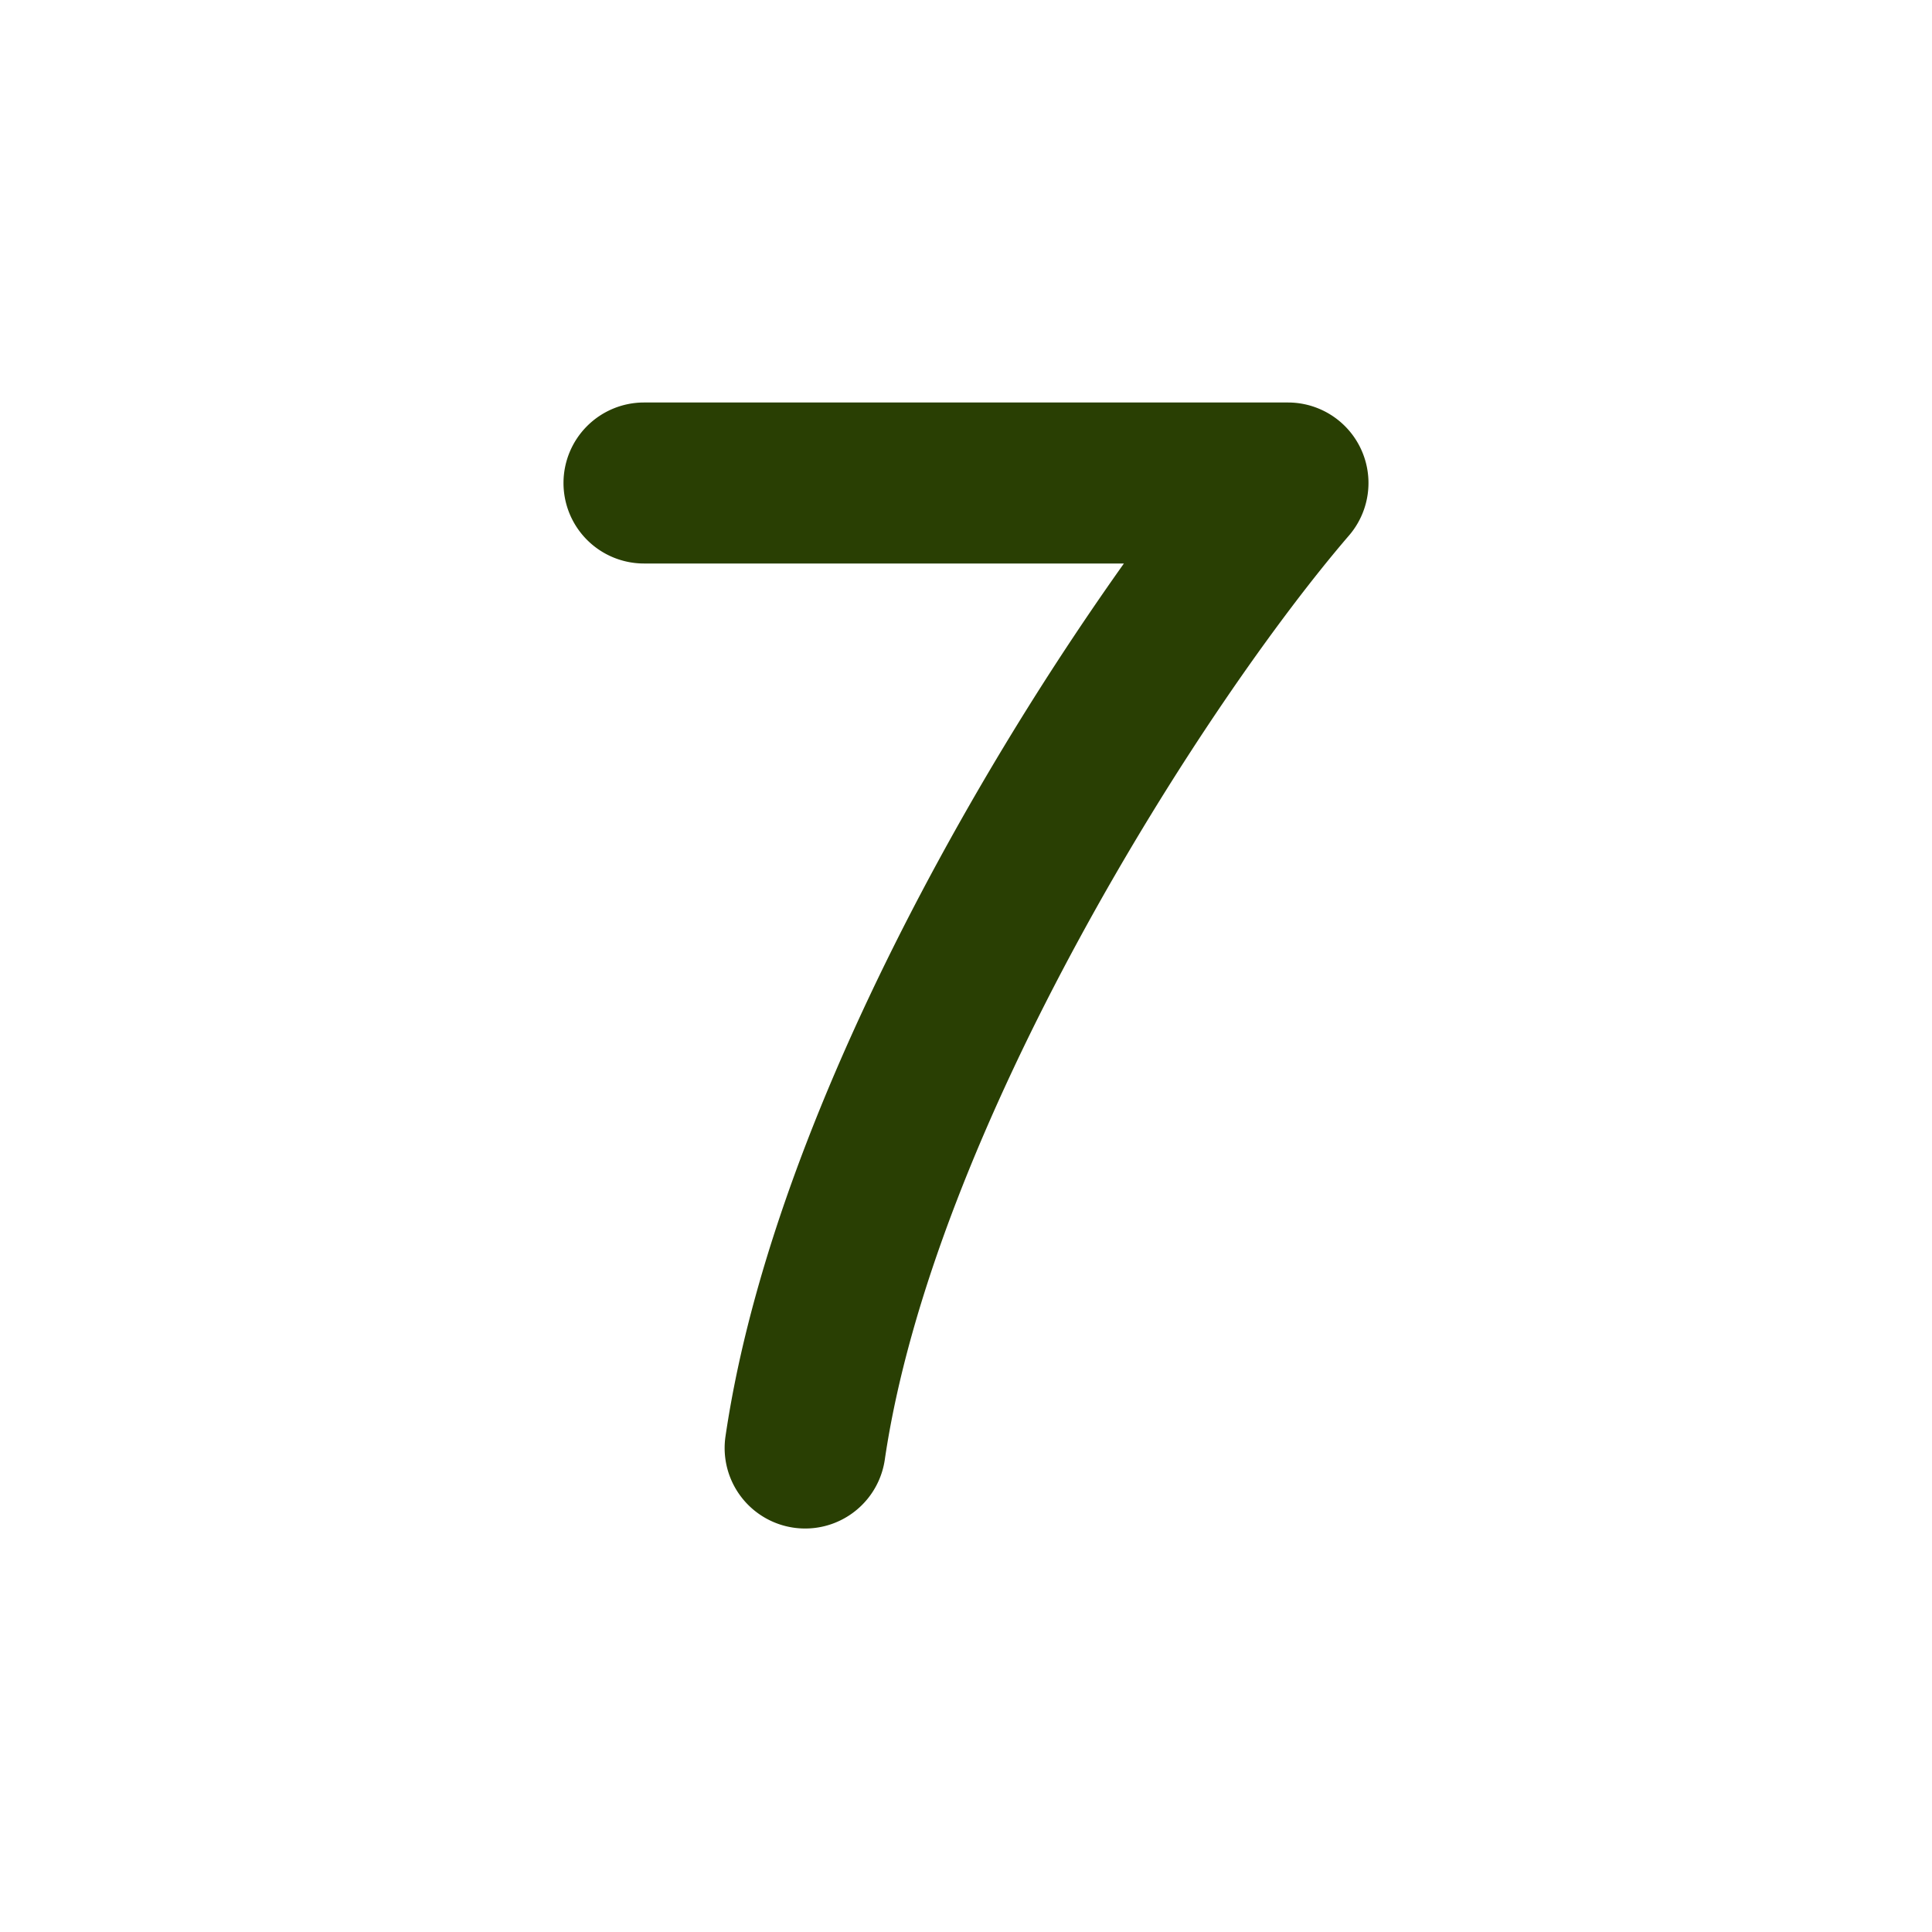 <svg xmlns="http://www.w3.org/2000/svg" width="128" height="128" viewBox="0 0 48 48"><path fill="#293f03" fill-rule="evenodd" d="M14 12a2 2 0 0 1 2-2h16a2 2 0 0 1 1.515 3.305c-1.76 2.044-4.362 5.723-6.678 9.977c-2.327 4.272-4.267 8.946-4.858 13.006a2 2 0 0 1-3.958-.576c.69-4.74 2.882-9.899 5.302-14.344a73.401 73.401 0 0 1 4.6-7.368H16a2 2 0 0 1-2-2" clip-rule="evenodd"/></svg>